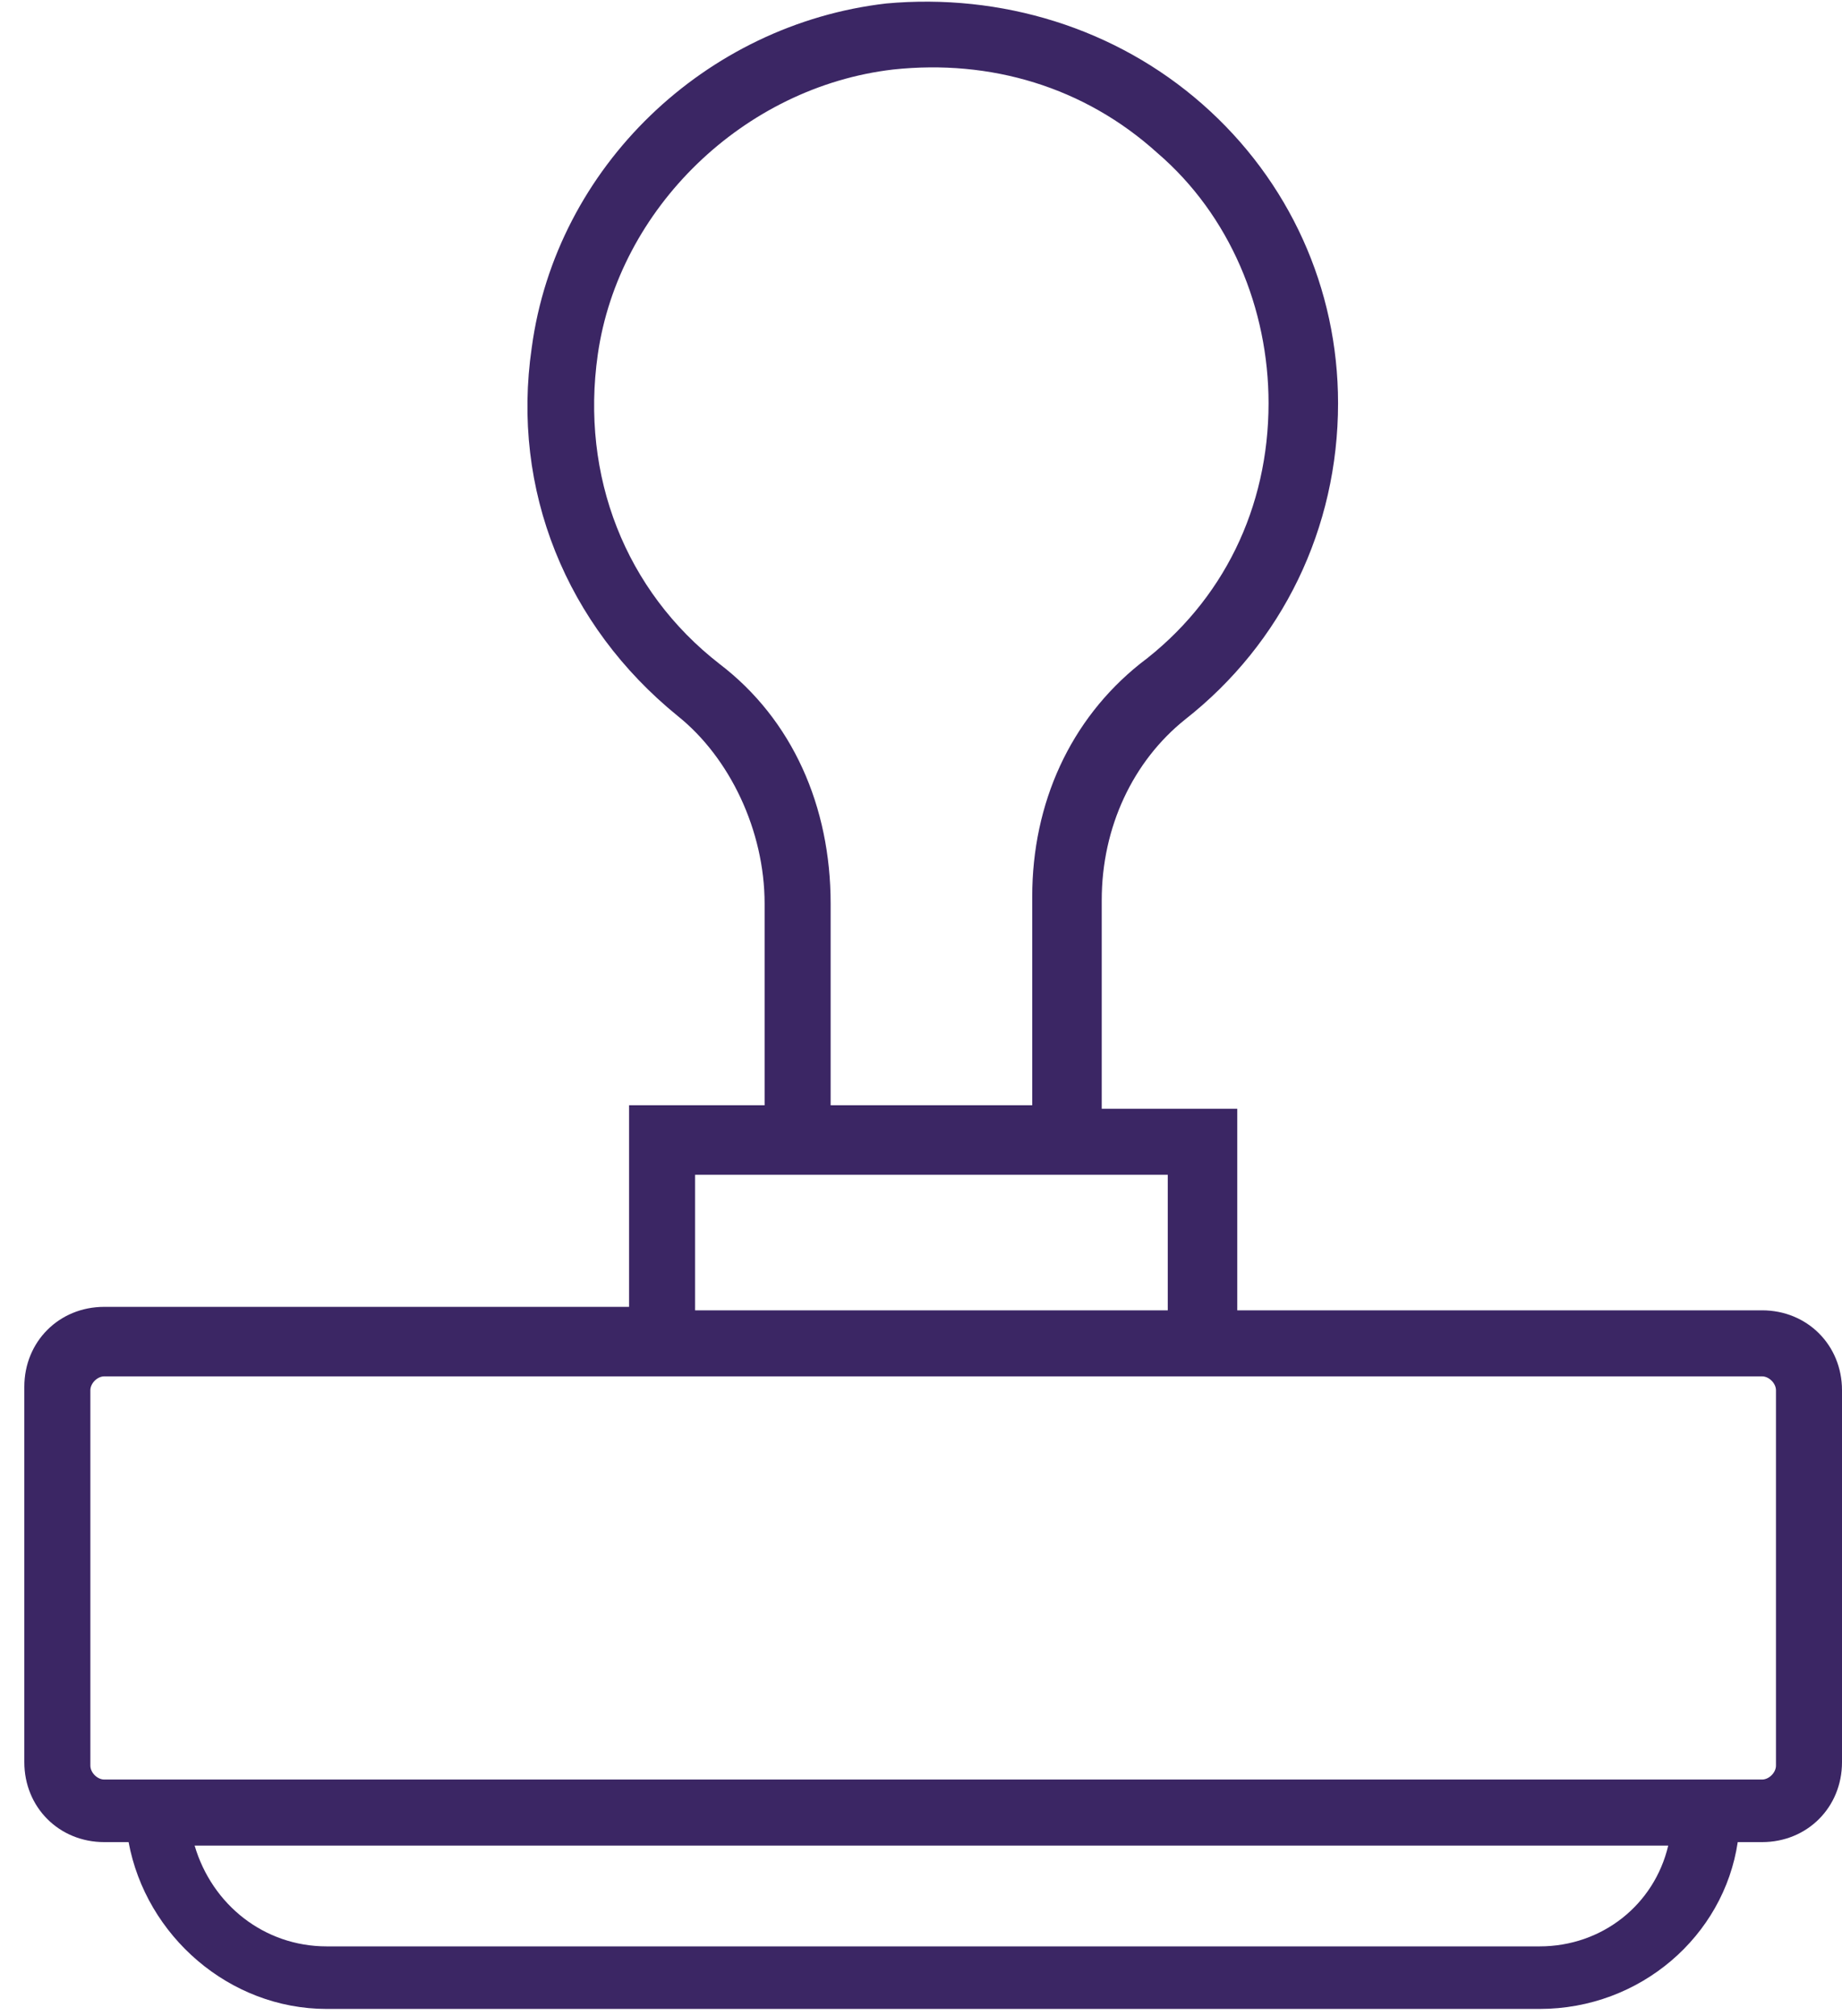 <?xml version="1.0" encoding="utf-8"?>
<!-- Generator: Adobe Illustrator 20.1.0, SVG Export Plug-In . SVG Version: 6.00 Build 0)  -->
<svg version="1.1" id="Слой_1" xmlns="http://www.w3.org/2000/svg" xmlns:xlink="http://www.w3.org/1999/xlink" x="0px" y="0px"
	 viewBox="0 0 53 58" style="enable-background:new 0 0 53 58;" xml:space="preserve">
<style type="text/css">
	.st0{fill:#3B2664;}
</style>
<path class="st0" d="M50.7,37.7H35.6v-5.8h-3.9v-6c0-2.1,0.9-4,2.4-5.2c2.8-2.2,4.4-5.5,4.4-9.1c0-3.3-1.4-6.4-3.9-8.6
	c-2.5-2.2-5.8-3.2-9.1-2.9C20.3,0.7,16,4.8,15.3,10c-0.6,4.1,1,8,4.2,10.6c1.5,1.2,2.5,3.3,2.5,5.4v5.8h-3.9v5.8H3
	c-1.3,0-2.3,1-2.3,2.3v10.8c0,1.3,1,2.3,2.3,2.3h0.7c0.5,2.7,2.9,4.8,5.7,4.8h34.9c2.9,0,5.3-2.1,5.7-4.8h0.7c1.3,0,2.3-1,2.3-2.3
	V40C53,38.7,52,37.7,50.7,37.7z M20.7,19.1c-2.7-2.1-4-5.4-3.5-8.9C17.8,6,21.4,2.5,25.7,2c2.8-0.3,5.5,0.5,7.6,2.4
	c2.1,1.8,3.2,4.5,3.2,7.2c0,3-1.3,5.7-3.7,7.5c-2,1.6-3.1,4-3.1,6.7v6h-5.8V26C23.9,23.2,22.8,20.7,20.7,19.1z M20,33.8H22h9.7h1.9
	v3.9H20V33.8z M44.3,56H9.4c-1.8,0-3.3-1.2-3.8-2.9H48C47.6,54.8,46.1,56,44.3,56z M51.1,50.8c0,0.2-0.2,0.4-0.4,0.4h-0.6H3.6H3
	c-0.2,0-0.4-0.2-0.4-0.4V40c0-0.2,0.2-0.4,0.4-0.4h15.1h17.5h15.1c0.2,0,0.4,0.2,0.4,0.4V50.8z"/>
</svg>
